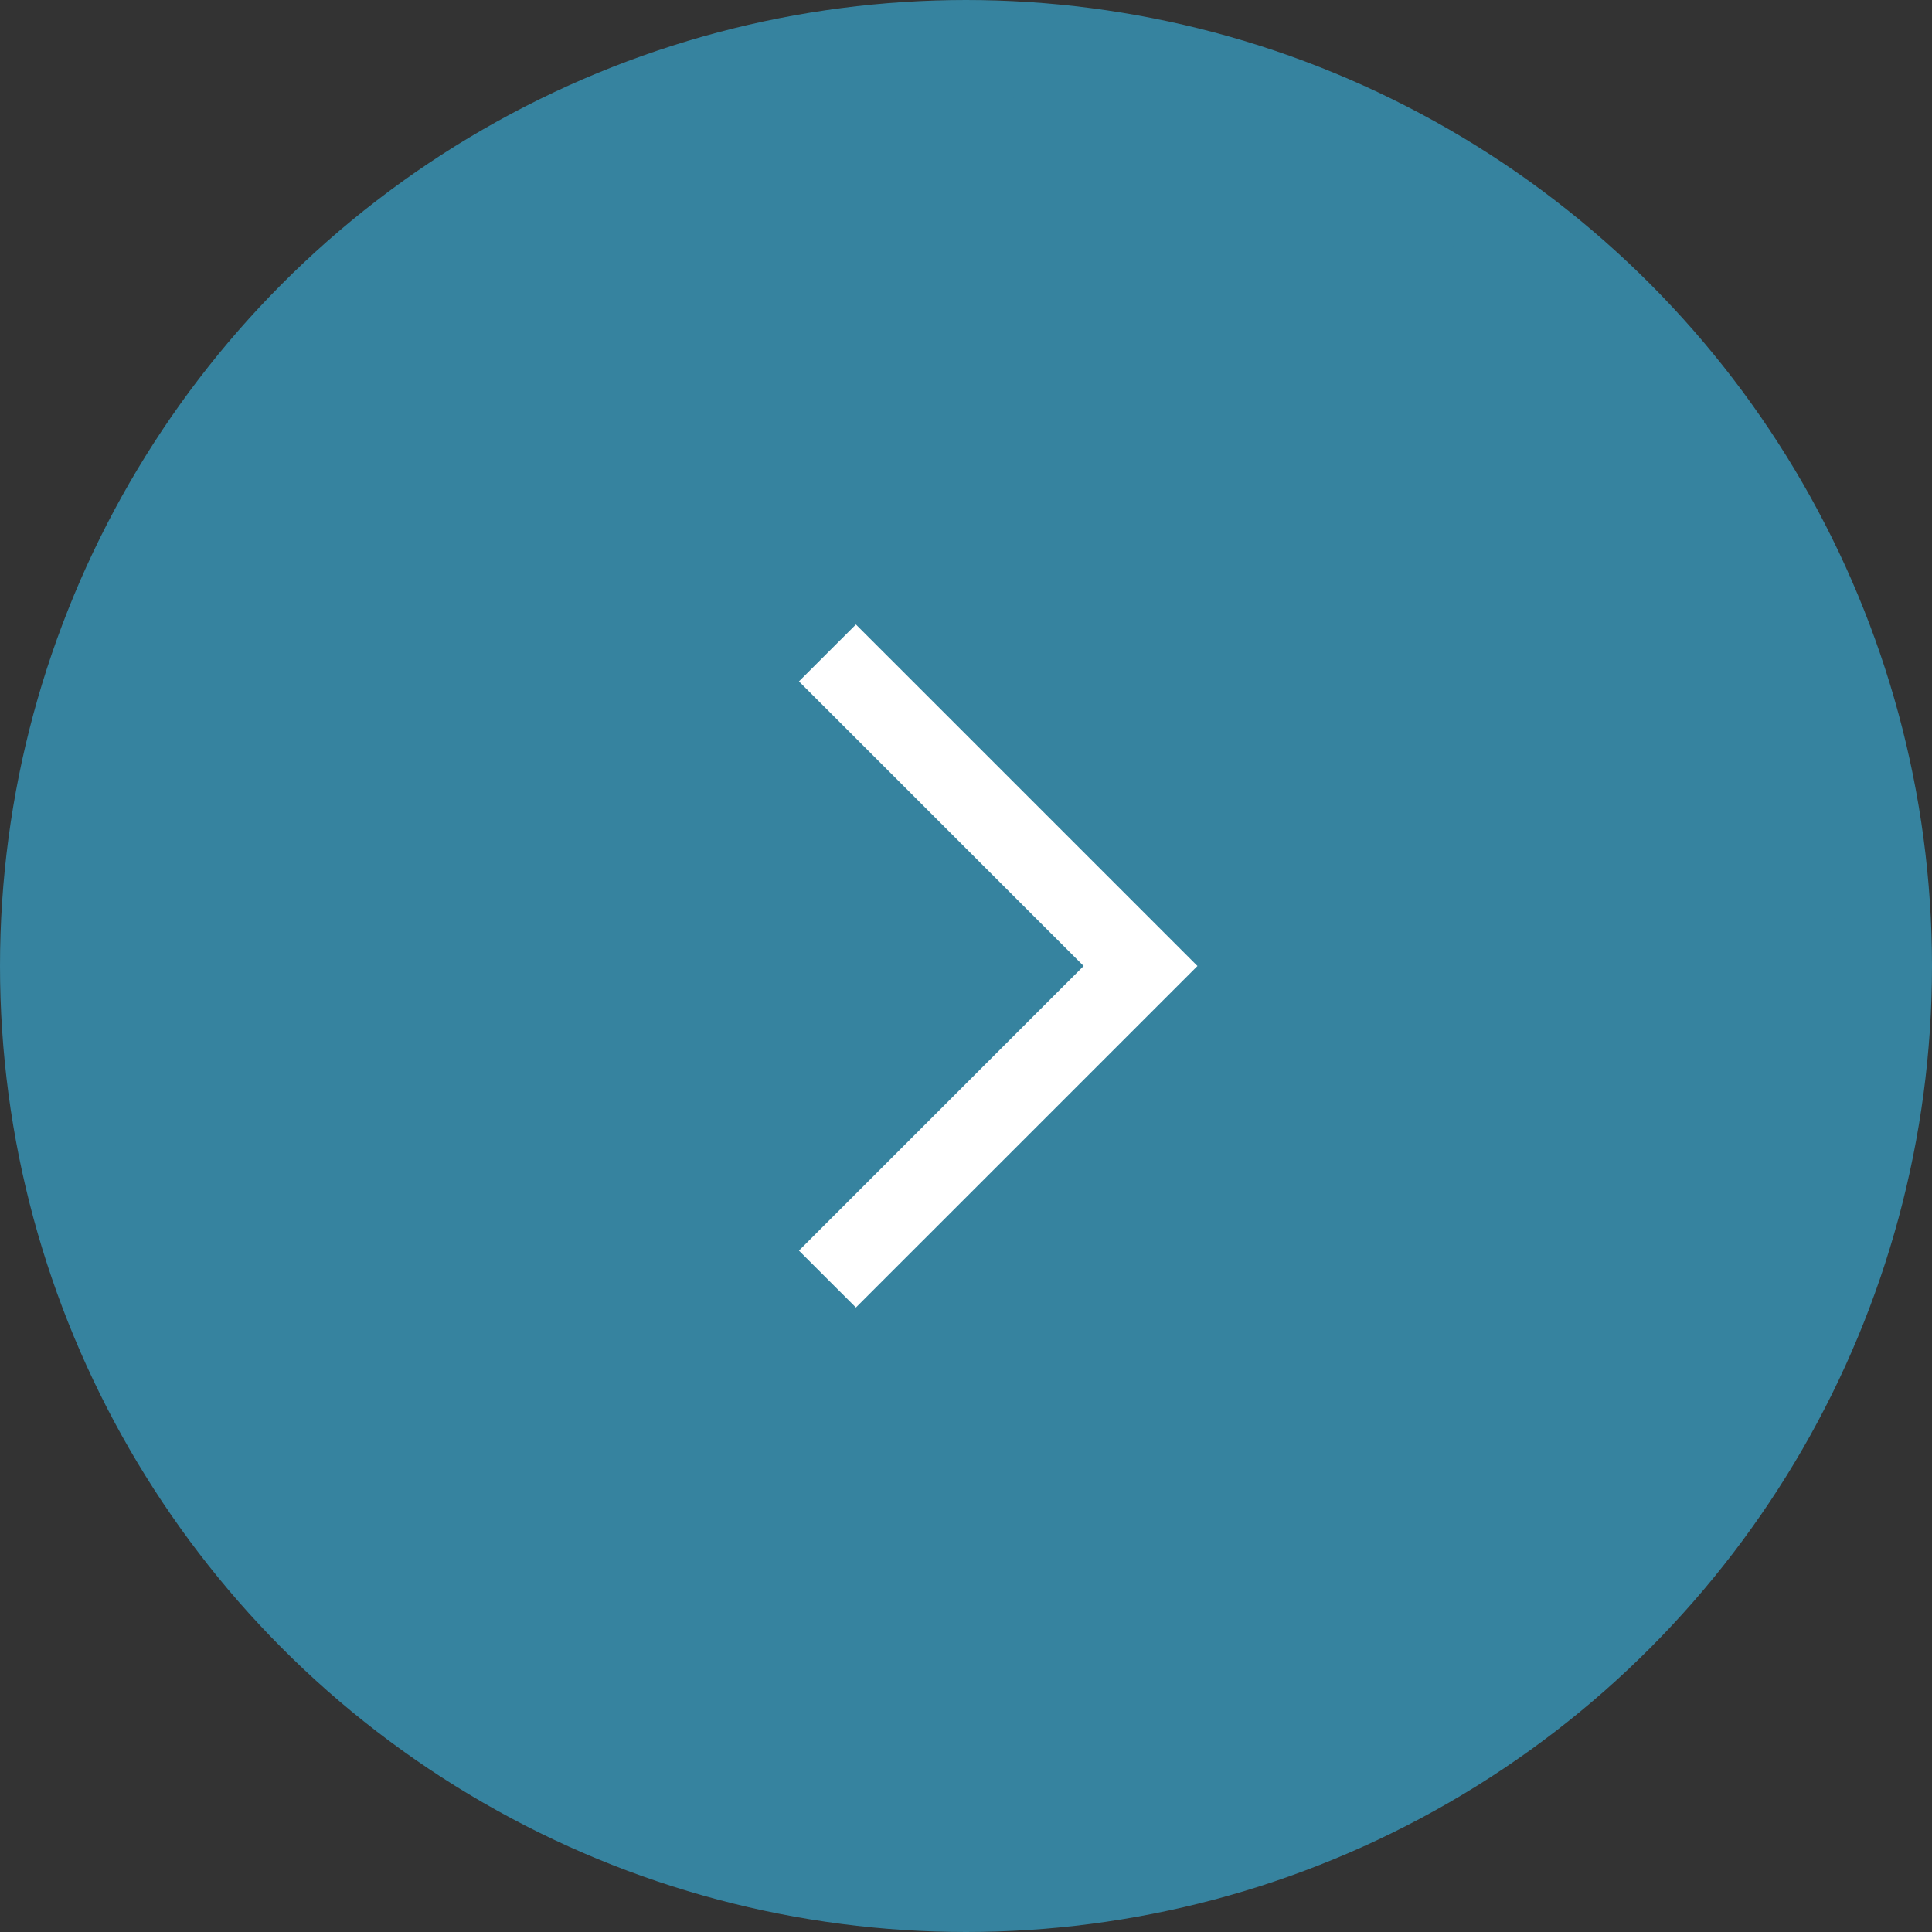 <?xml version="1.0" encoding="UTF-8"?> <svg xmlns="http://www.w3.org/2000/svg" width="60" height="60" viewBox="0 0 60 60" fill="none"><rect x="0" y="0" width="60" height="60" fill="#333333" stroke="none"/> <circle r="28.5" transform="matrix(-1 0 0 1 30 30)" fill="#36839F" stroke="#36839F" stroke-width="3"></circle> <path d="M26.581 40.606L37.188 30L26.581 19.394L24.812 21.161L33.653 30L24.812 38.839L26.581 40.606Z" fill="white"></path> </svg> 